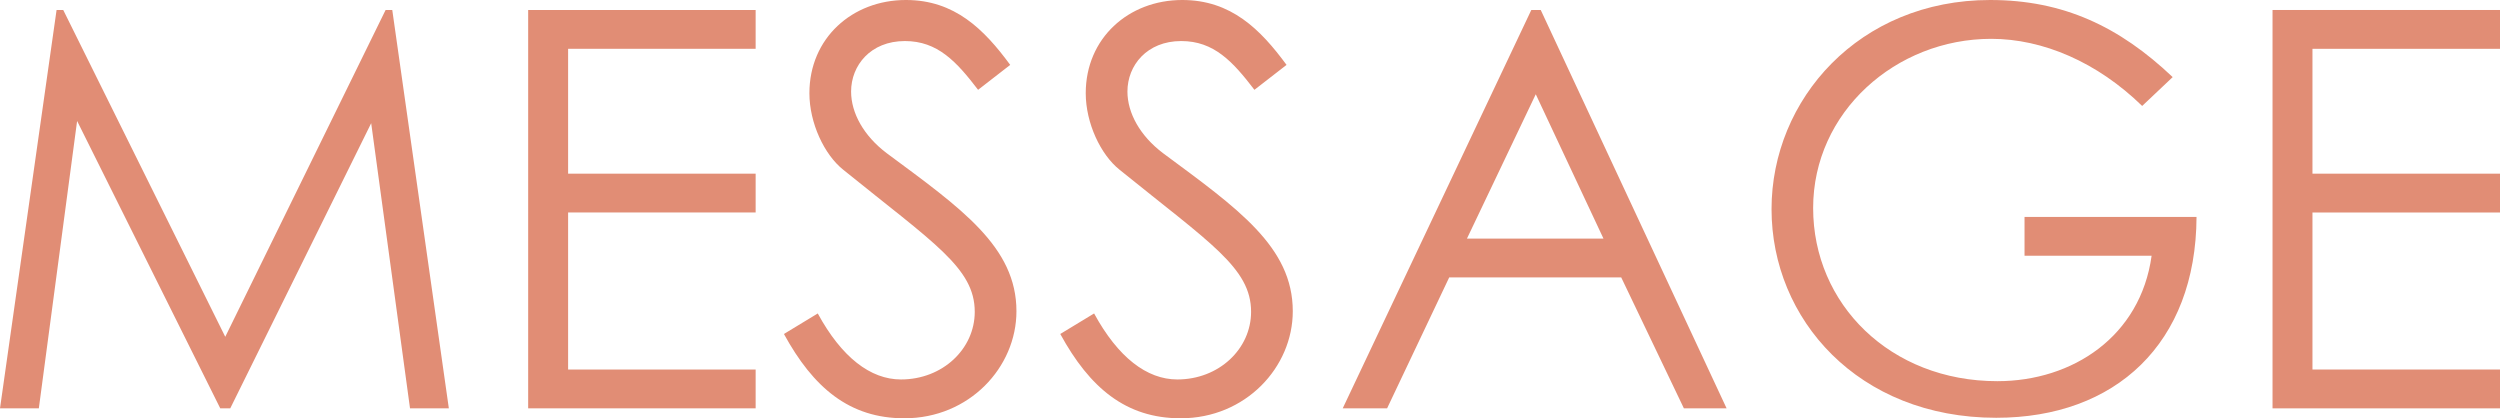 <?xml version="1.0" encoding="UTF-8"?><svg id="_イヤー_1" xmlns="http://www.w3.org/2000/svg" viewBox="0 0 540.83 90.5"><defs><style>.cls-1{fill:#e18d75;}.cls-2{isolation:isolate;}</style></defs><g class="cls-2"><path class="cls-1" d="M0,88.34L12.24,2.16h1.44L48.73,72.86,83.42,2.16h1.44l12.24,86.18h-8.4l-8.4-61.69-30.49,61.69h-2.16L16.68,26.17l-8.28,62.17H0Z"/><path class="cls-1" d="M114.26,2.16h49.21V10.56h-40.57v27.01h40.57v8.4h-40.57v33.97h40.57v8.4h-49.21V2.16Z"/><path class="cls-1" d="M211.6,19.44c-4.68-6.12-8.76-10.56-15.84-10.56-7.44,0-11.64,5.28-11.64,10.92,0,4.68,2.76,9.6,7.68,13.32,16.2,12,28.09,20.28,28.09,34.21,0,12.12-10.2,23.16-24.25,23.16-11.88,0-19.68-6.6-26.05-18.24l7.32-4.44c5.16,9.48,11.4,14.28,18,14.28,9,0,15.96-6.6,15.96-14.64,0-9.48-8.88-14.88-28.45-30.73-4.08-3.24-7.32-10.08-7.32-16.56,0-11.88,9.24-20.16,20.88-20.16,10.56,0,16.92,6.36,22.56,14.04l-6.96,5.4Z"/><path class="cls-1" d="M271.38,19.44c-4.68-6.12-8.76-10.56-15.84-10.56-7.44,0-11.64,5.28-11.64,10.92,0,4.68,2.76,9.6,7.68,13.32,16.2,12,28.09,20.28,28.09,34.21,0,12.12-10.2,23.16-24.25,23.16-11.88,0-19.68-6.6-26.05-18.24l7.32-4.44c5.16,9.48,11.4,14.28,18,14.28,9,0,15.96-6.6,15.96-14.64,0-9.48-8.88-14.88-28.45-30.73-4.08-3.24-7.32-10.08-7.32-16.56,0-11.88,9.24-20.16,20.88-20.16,10.56,0,16.92,6.36,22.56,14.04l-6.96,5.4Z"/><path class="cls-1" d="M333.31,2.16l40.21,86.18h-9.24l-13.56-28.33h-37.21l-13.44,28.33h-9.6L331.27,2.16h2.04Zm-1.08,18.24l-14.88,31.21h29.53l-14.64-31.21Z"/><path class="cls-1" d="M475.18,46.93c-.12,27.37-17.52,43.45-43.33,43.45-29.89,0-48.61-21.36-48.61-45.13S402.2,0,430.53,0c15.84,0,27.97,5.76,39.49,16.68l-6.6,6.24c-9.72-9.48-21.48-14.52-32.65-14.52-20.64,0-38.53,15.84-38.53,36.61s16.68,37.45,39.85,37.45c16.32,0,30.97-9.72,33.37-27.13h-27.49v-8.4h37.21Z"/><path class="cls-1" d="M491.62,2.16h49.21V10.56h-40.57v27.01h40.57v8.4h-40.57v33.97h40.57v8.4h-49.21V2.16Z"/></g></svg>